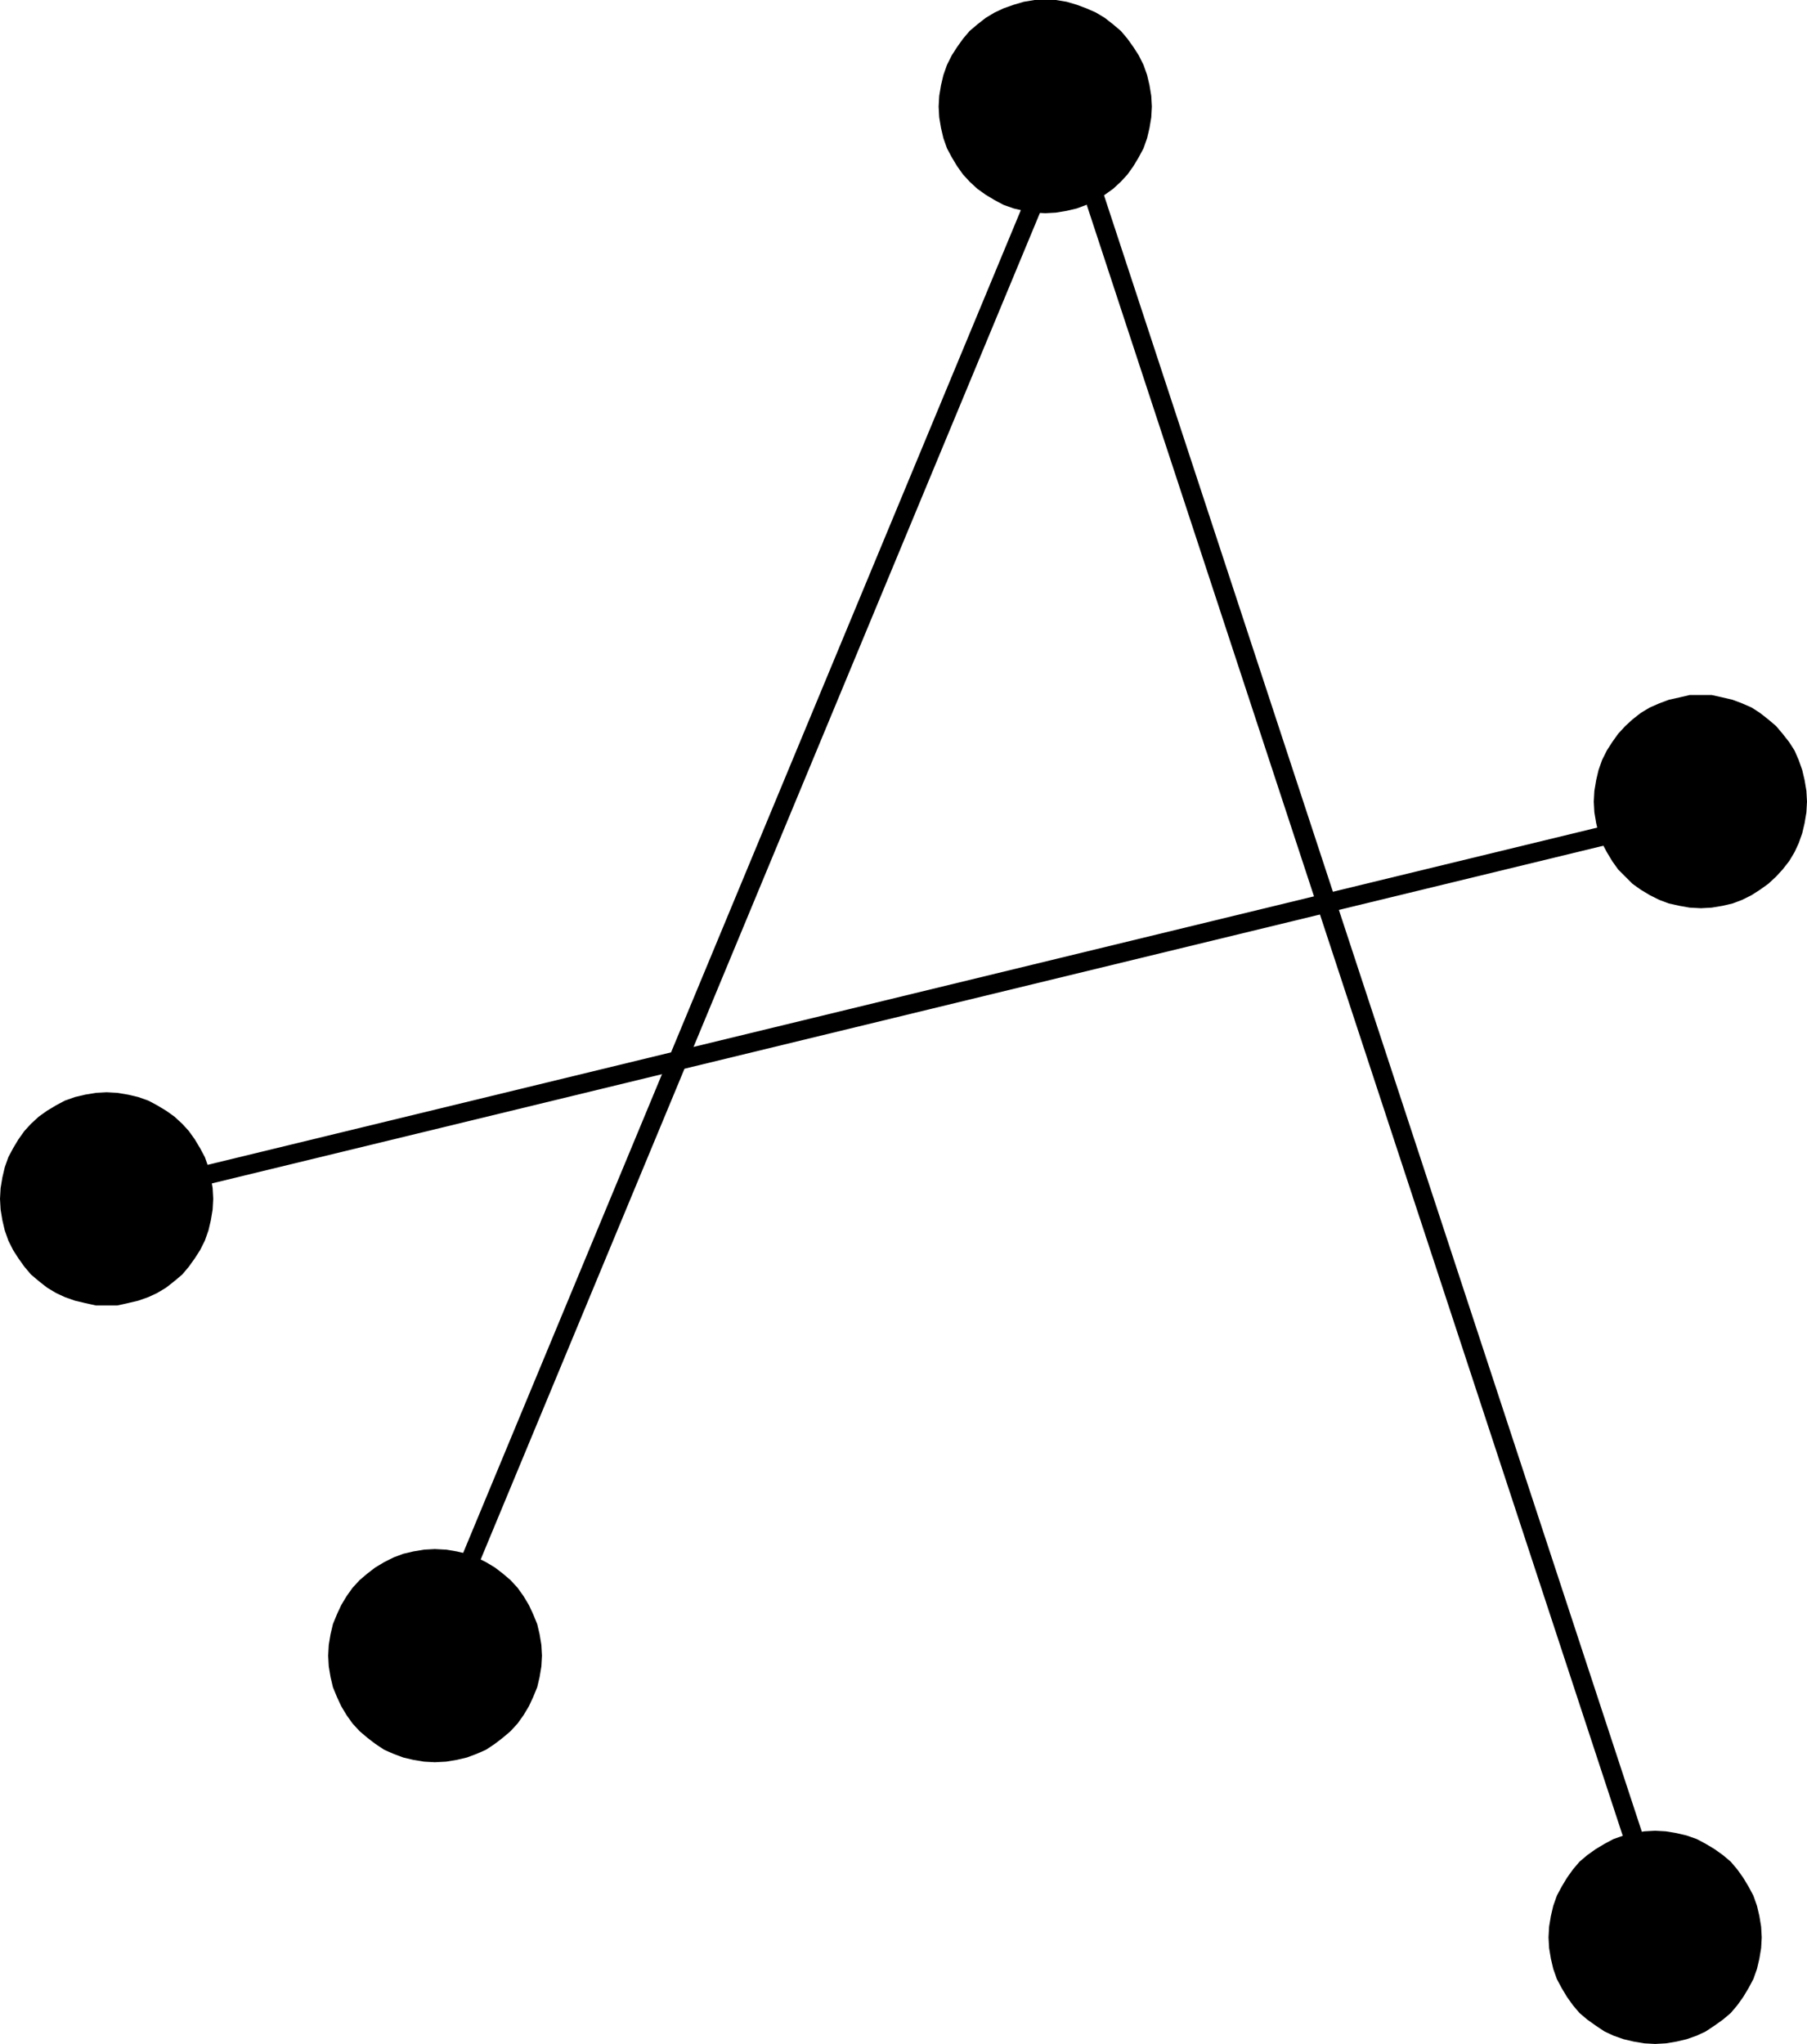 <?xml version="1.0" encoding="UTF-8" standalone="no"?>
<svg
   version="1.0"
   width="129.724mm"
   height="146.741mm"
   id="svg7"
   sodipodi:docname="Dot-to-Dot A1.wmf"
   xmlns:inkscape="http://www.inkscape.org/namespaces/inkscape"
   xmlns:sodipodi="http://sodipodi.sourceforge.net/DTD/sodipodi-0.dtd"
   xmlns="http://www.w3.org/2000/svg"
   xmlns:svg="http://www.w3.org/2000/svg">
  <sodipodi:namedview
     id="namedview7"
     pagecolor="#ffffff"
     bordercolor="#000000"
     borderopacity="0.25"
     inkscape:showpageshadow="2"
     inkscape:pageopacity="0.0"
     inkscape:pagecheckerboard="0"
     inkscape:deskcolor="#d1d1d1"
     inkscape:document-units="mm" />
  <defs
     id="defs1">
    <pattern
       id="WMFhbasepattern"
       patternUnits="userSpaceOnUse"
       width="6"
       height="6"
       x="0"
       y="0" />
  </defs>
  <path
     style="fill:#000000;fill-opacity:1;fill-rule:evenodd;stroke:none"
     d="m 115.705,445.369 -0.162,0.646 v 0.646 l 0.162,0.646 0.323,0.646 0.485,0.485 0.485,0.323 0.646,0.162 h 0.646 l 0.808,-0.162 0.485,-0.323 0.485,-0.485 0.323,-0.646 171.942,-414.019 -4.848,-0.162 162.246,493.688 0.323,0.646 0.485,0.485 0.485,0.323 0.646,0.323 h 0.646 l 0.808,-0.162 0.485,-0.323 0.485,-0.323 0.485,-0.646 0.162,-0.646 0.162,-0.646 -0.162,-0.646 -162.246,-493.688 -0.162,-0.162 -0.323,-0.646 -0.485,-0.323 -0.646,-0.323 -0.485,-0.323 h -0.808 l -0.646,0.323 -0.646,0.323 -0.323,0.323 -0.323,0.646 z"
     id="path1" />
  <path
     style="fill:#000000;fill-opacity:1;fill-rule:evenodd;stroke:none"
     d="m 28.28,322.877 -0.646,0.162 -0.485,0.485 -0.485,0.485 -0.162,0.646 -0.162,0.646 v 0.646 l 0.323,0.646 0.485,0.485 0.485,0.485 0.485,0.162 0.808,0.162 h 0.646 l 420.16,-101.969 0.646,-0.162 0.485,-0.485 0.485,-0.485 0.162,-0.646 0.162,-0.646 -0.162,-0.646 -0.162,-0.646 -0.485,-0.485 -0.485,-0.485 -0.646,-0.323 h -0.646 -0.646 z"
     id="path2" />
  <path
     style="fill:#000000;fill-opacity:1;fill-rule:evenodd;stroke:none"
     d="m 28.926,354.227 h 2.909 l 2.909,-0.646 2.747,-0.646 2.747,-0.97 2.424,-1.131 2.424,-1.454 2.262,-1.778 2.101,-1.778 1.778,-2.101 1.616,-2.262 1.454,-2.262 1.293,-2.586 0.97,-2.747 0.646,-2.747 0.485,-2.909 0.162,-2.909 -0.162,-2.909 -0.485,-2.909 -0.646,-2.747 -0.97,-2.747 -1.293,-2.424 -1.454,-2.424 -1.616,-2.262 -1.778,-1.939 -2.101,-1.939 -2.262,-1.616 -2.424,-1.454 -2.424,-1.293 -2.747,-0.97 -2.747,-0.646 -2.909,-0.485 -2.909,-0.162 -2.909,0.162 -2.909,0.485 -2.747,0.646 -2.747,0.97 -2.424,1.293 -2.424,1.454 -2.262,1.616 -2.101,1.939 -1.778,1.939 -1.616,2.262 -1.454,2.424 -1.293,2.424 -0.97,2.747 -0.646,2.747 -0.485,2.909 L 0,325.3 l 0.162,2.909 0.485,2.909 0.646,2.747 0.97,2.747 1.293,2.586 1.454,2.262 1.616,2.262 1.778,2.101 2.101,1.778 2.262,1.778 2.424,1.454 2.424,1.131 2.747,0.97 2.747,0.646 2.909,0.646 z"
     id="path3" />
  <path
     style="fill:#000000;fill-opacity:1;fill-rule:evenodd;stroke:none"
     d="m 461.529,246.44 2.909,-0.162 2.909,-0.485 2.747,-0.646 2.586,-0.97 2.586,-1.293 2.262,-1.454 2.262,-1.616 2.101,-1.939 1.778,-1.939 1.778,-2.262 1.454,-2.424 1.131,-2.424 0.97,-2.747 0.646,-2.747 0.485,-2.909 0.162,-2.909 -0.162,-2.909 -0.485,-2.909 -0.646,-2.747 -0.97,-2.747 -1.131,-2.586 -1.454,-2.262 -1.778,-2.262 -1.778,-2.101 -2.101,-1.778 -2.262,-1.778 -2.262,-1.454 -2.586,-1.131 -2.586,-0.97 -2.747,-0.646 -2.909,-0.646 h -2.909 -3.07 l -2.747,0.646 -2.909,0.646 -2.586,0.97 -2.586,1.131 -2.424,1.454 -2.262,1.778 -1.939,1.778 -1.939,2.101 -1.616,2.262 -1.454,2.262 -1.293,2.586 -0.97,2.747 -0.646,2.747 -0.485,2.909 -0.162,2.909 0.162,2.909 0.485,2.909 0.646,2.747 0.97,2.747 1.293,2.424 1.454,2.424 1.616,2.262 1.939,1.939 1.939,1.939 2.262,1.616 2.424,1.454 2.586,1.293 2.586,0.97 2.909,0.646 2.747,0.485 z"
     id="path4" />
  <path
     style="fill:#000000;fill-opacity:1;fill-rule:evenodd;stroke:none"
     d="m 283.608,57.853 2.909,-0.162 2.909,-0.485 2.747,-0.646 2.586,-0.97 2.586,-1.293 2.424,-1.454 2.262,-1.616 2.101,-1.939 1.778,-1.939 1.616,-2.262 1.454,-2.424 1.293,-2.424 0.97,-2.747 0.646,-2.747 0.485,-2.909 0.162,-2.909 -0.162,-2.909 -0.485,-2.909 -0.646,-2.747 -0.97,-2.747 -1.293,-2.586 -1.454,-2.262 -1.616,-2.262 -1.778,-2.101 -2.101,-1.778 -2.262,-1.778 -2.424,-1.454 -2.586,-1.131 -2.586,-0.97 -2.747,-0.808 L 286.516,0 h -2.909 -2.909 l -2.909,0.485 -2.747,0.808 -2.747,0.97 -2.424,1.131 -2.424,1.454 -2.262,1.778 -2.101,1.778 -1.778,2.101 -1.616,2.262 -1.454,2.262 -1.293,2.586 -0.97,2.747 -0.646,2.747 -0.485,2.909 -0.162,2.909 0.162,2.909 0.485,2.909 0.646,2.747 0.97,2.747 1.293,2.424 1.454,2.424 1.616,2.262 1.778,1.939 2.101,1.939 2.262,1.616 2.424,1.454 2.424,1.293 2.747,0.97 2.747,0.646 2.909,0.485 z"
     id="path5" />
  <path
     style="fill:#000000;fill-opacity:1;fill-rule:evenodd;stroke:none"
     d="m 449.086,554.611 2.909,-0.162 2.909,-0.485 2.747,-0.646 2.747,-0.97 2.424,-1.131 2.424,-1.616 2.262,-1.616 2.101,-1.778 1.778,-2.101 1.616,-2.262 1.454,-2.424 1.293,-2.424 0.97,-2.747 0.646,-2.747 0.485,-2.909 0.162,-2.909 -0.162,-2.909 -0.485,-2.909 -0.646,-2.747 -0.97,-2.747 -1.293,-2.424 -1.454,-2.424 -1.616,-2.262 -1.778,-2.101 -2.101,-1.778 -2.262,-1.616 -2.424,-1.454 -2.424,-1.293 -2.747,-0.97 -2.747,-0.646 -2.909,-0.485 -2.909,-0.162 -2.909,0.162 -2.909,0.485 -2.747,0.646 -2.747,0.97 -2.424,1.293 -2.424,1.454 -2.262,1.616 -2.101,1.778 -1.778,2.101 -1.616,2.262 -1.454,2.424 -1.293,2.424 -0.97,2.747 -0.646,2.747 -0.485,2.909 -0.162,2.909 0.162,2.909 0.485,2.909 0.646,2.747 0.97,2.747 1.293,2.424 1.454,2.424 1.616,2.262 1.778,2.101 2.101,1.778 2.262,1.616 2.424,1.616 2.424,1.131 2.747,0.97 2.747,0.646 2.909,0.485 z"
     id="path6" />
  <path
     style="fill:#000000;fill-opacity:1;fill-rule:evenodd;stroke:none"
     d="m 117.968,478.174 3.07,-0.162 2.909,-0.485 2.747,-0.646 2.586,-0.97 2.586,-1.131 2.424,-1.616 2.101,-1.616 2.101,-1.778 1.939,-2.101 1.616,-2.262 1.454,-2.424 1.131,-2.424 1.131,-2.747 0.646,-2.747 0.485,-2.909 0.162,-2.909 -0.162,-2.909 -0.485,-2.909 -0.646,-2.747 -1.131,-2.747 -1.131,-2.424 -1.454,-2.424 -1.616,-2.262 -1.939,-2.101 -2.101,-1.778 -2.101,-1.616 -2.424,-1.454 -2.586,-1.293 -2.586,-0.97 -2.747,-0.646 -2.909,-0.485 -3.07,-0.162 -2.909,0.162 -2.909,0.485 -2.747,0.646 -2.586,0.97 -2.586,1.293 -2.424,1.454 -2.101,1.616 -2.101,1.778 -1.939,2.101 -1.616,2.262 -1.454,2.424 -1.131,2.424 -1.131,2.747 -0.646,2.747 -0.485,2.909 -0.162,2.909 0.162,2.909 0.485,2.909 0.646,2.747 1.131,2.747 1.131,2.424 1.454,2.424 1.616,2.262 1.939,2.101 2.101,1.778 2.101,1.616 2.424,1.616 2.586,1.131 2.586,0.97 2.747,0.646 2.909,0.485 z"
     id="path7" />
</svg>
